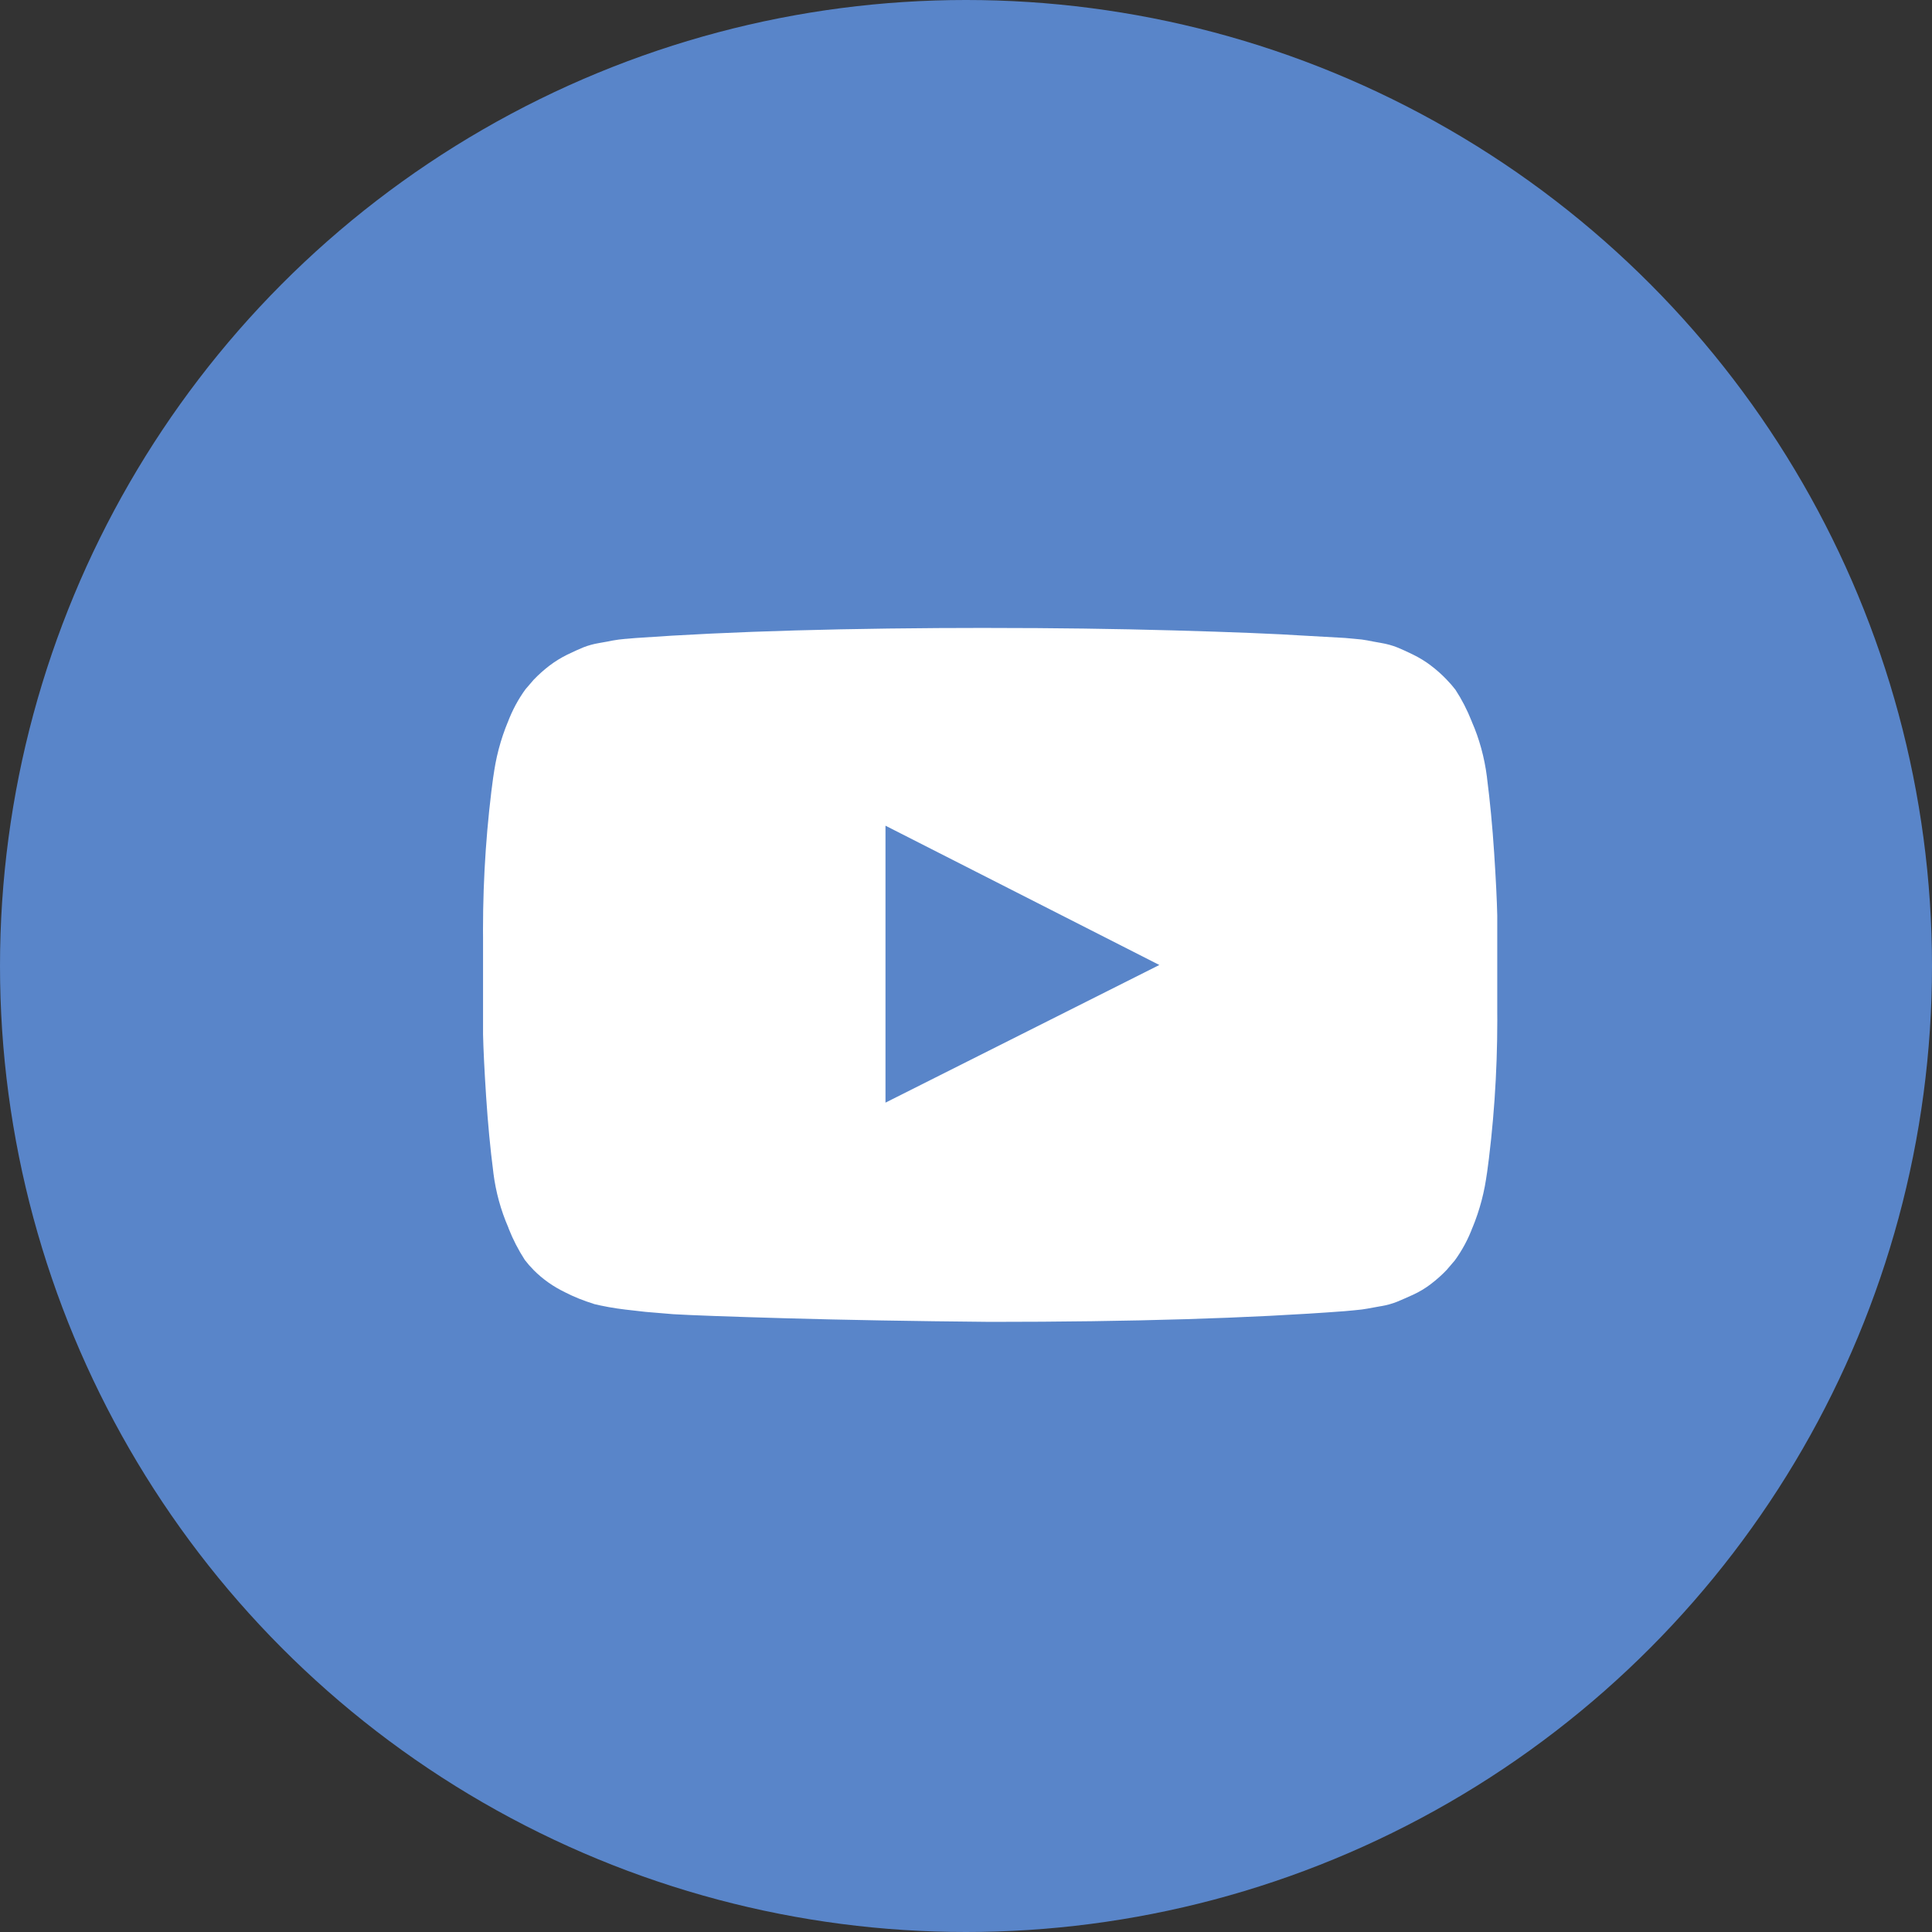 <?xml version="1.0" encoding="UTF-8"?> <svg xmlns="http://www.w3.org/2000/svg" width="40" height="40" viewBox="0 0 40 40" fill="none"><rect x="0" y="0" width="40" height="40" fill="#333333" stroke="none"/><circle cx="20" cy="20" r="20" fill="#5985C9"></circle><path d="M18.333 22.829L24.003 19.979L18.333 17.095V22.829ZM20.501 13.001C21.813 13.001 23.081 13.018 24.303 13.052C25.526 13.086 26.422 13.123 26.992 13.16L27.847 13.208C27.855 13.208 27.921 13.214 28.044 13.226C28.147 13.233 28.239 13.245 28.33 13.262L28.314 13.26C28.369 13.271 28.461 13.289 28.59 13.311C28.716 13.332 28.828 13.364 28.935 13.406L28.924 13.402C29.018 13.44 29.127 13.49 29.252 13.551C29.391 13.619 29.51 13.693 29.621 13.776L29.616 13.773C29.741 13.867 29.852 13.966 29.954 14.073L29.955 14.075C30.018 14.139 30.078 14.208 30.133 14.28L30.137 14.286C30.261 14.476 30.376 14.697 30.467 14.927L30.477 14.953C30.624 15.288 30.733 15.676 30.785 16.082L30.787 16.103C30.849 16.589 30.899 17.108 30.935 17.659C30.971 18.21 30.992 18.641 30.999 18.952V20.959L31 21.116C31 22.225 30.923 23.318 30.774 24.387L30.788 24.263C30.74 24.663 30.637 25.054 30.482 25.428L30.493 25.397C30.4 25.65 30.272 25.889 30.112 26.107L30.118 26.098L29.954 26.29C29.852 26.398 29.74 26.497 29.621 26.587L29.615 26.592C29.506 26.674 29.388 26.745 29.263 26.803L29.252 26.808C29.127 26.865 29.017 26.913 28.923 26.952C28.819 26.993 28.71 27.023 28.599 27.042L28.589 27.043C28.46 27.066 28.367 27.083 28.308 27.094C28.249 27.106 28.16 27.117 28.039 27.128C27.918 27.14 27.853 27.145 27.845 27.146C25.887 27.294 23.439 27.368 20.502 27.368C18.885 27.353 17.481 27.328 16.29 27.294C15.098 27.26 14.315 27.231 13.94 27.209L13.366 27.161L12.944 27.113C12.715 27.086 12.489 27.045 12.266 26.991L12.304 26.998C12.091 26.934 11.884 26.851 11.687 26.75L11.707 26.759C11.46 26.642 11.236 26.484 11.045 26.292L11.045 26.291C10.981 26.227 10.922 26.159 10.867 26.087L10.863 26.081C10.732 25.878 10.621 25.663 10.533 25.44L10.524 25.413C10.367 25.053 10.264 24.673 10.215 24.285L10.213 24.264C10.15 23.778 10.101 23.259 10.065 22.708C10.029 22.157 10.008 21.726 10.001 21.415V19.408L10 19.251C10 18.142 10.077 17.049 10.226 15.979L10.212 16.104C10.26 15.704 10.363 15.312 10.518 14.939L10.507 14.969C10.607 14.702 10.733 14.47 10.888 14.259L10.882 14.268L11.046 14.077C11.15 13.968 11.261 13.869 11.379 13.779L11.385 13.775C11.491 13.694 11.61 13.621 11.736 13.558L11.749 13.552C11.874 13.491 11.983 13.442 12.077 13.403C12.182 13.362 12.291 13.332 12.402 13.314L12.412 13.312C12.54 13.29 12.632 13.273 12.687 13.261C12.761 13.247 12.854 13.235 12.948 13.227L12.957 13.227C13.082 13.215 13.148 13.21 13.154 13.21C15.116 13.07 17.565 13 20.503 13L20.501 13.001Z" fill="white"></path></svg> 